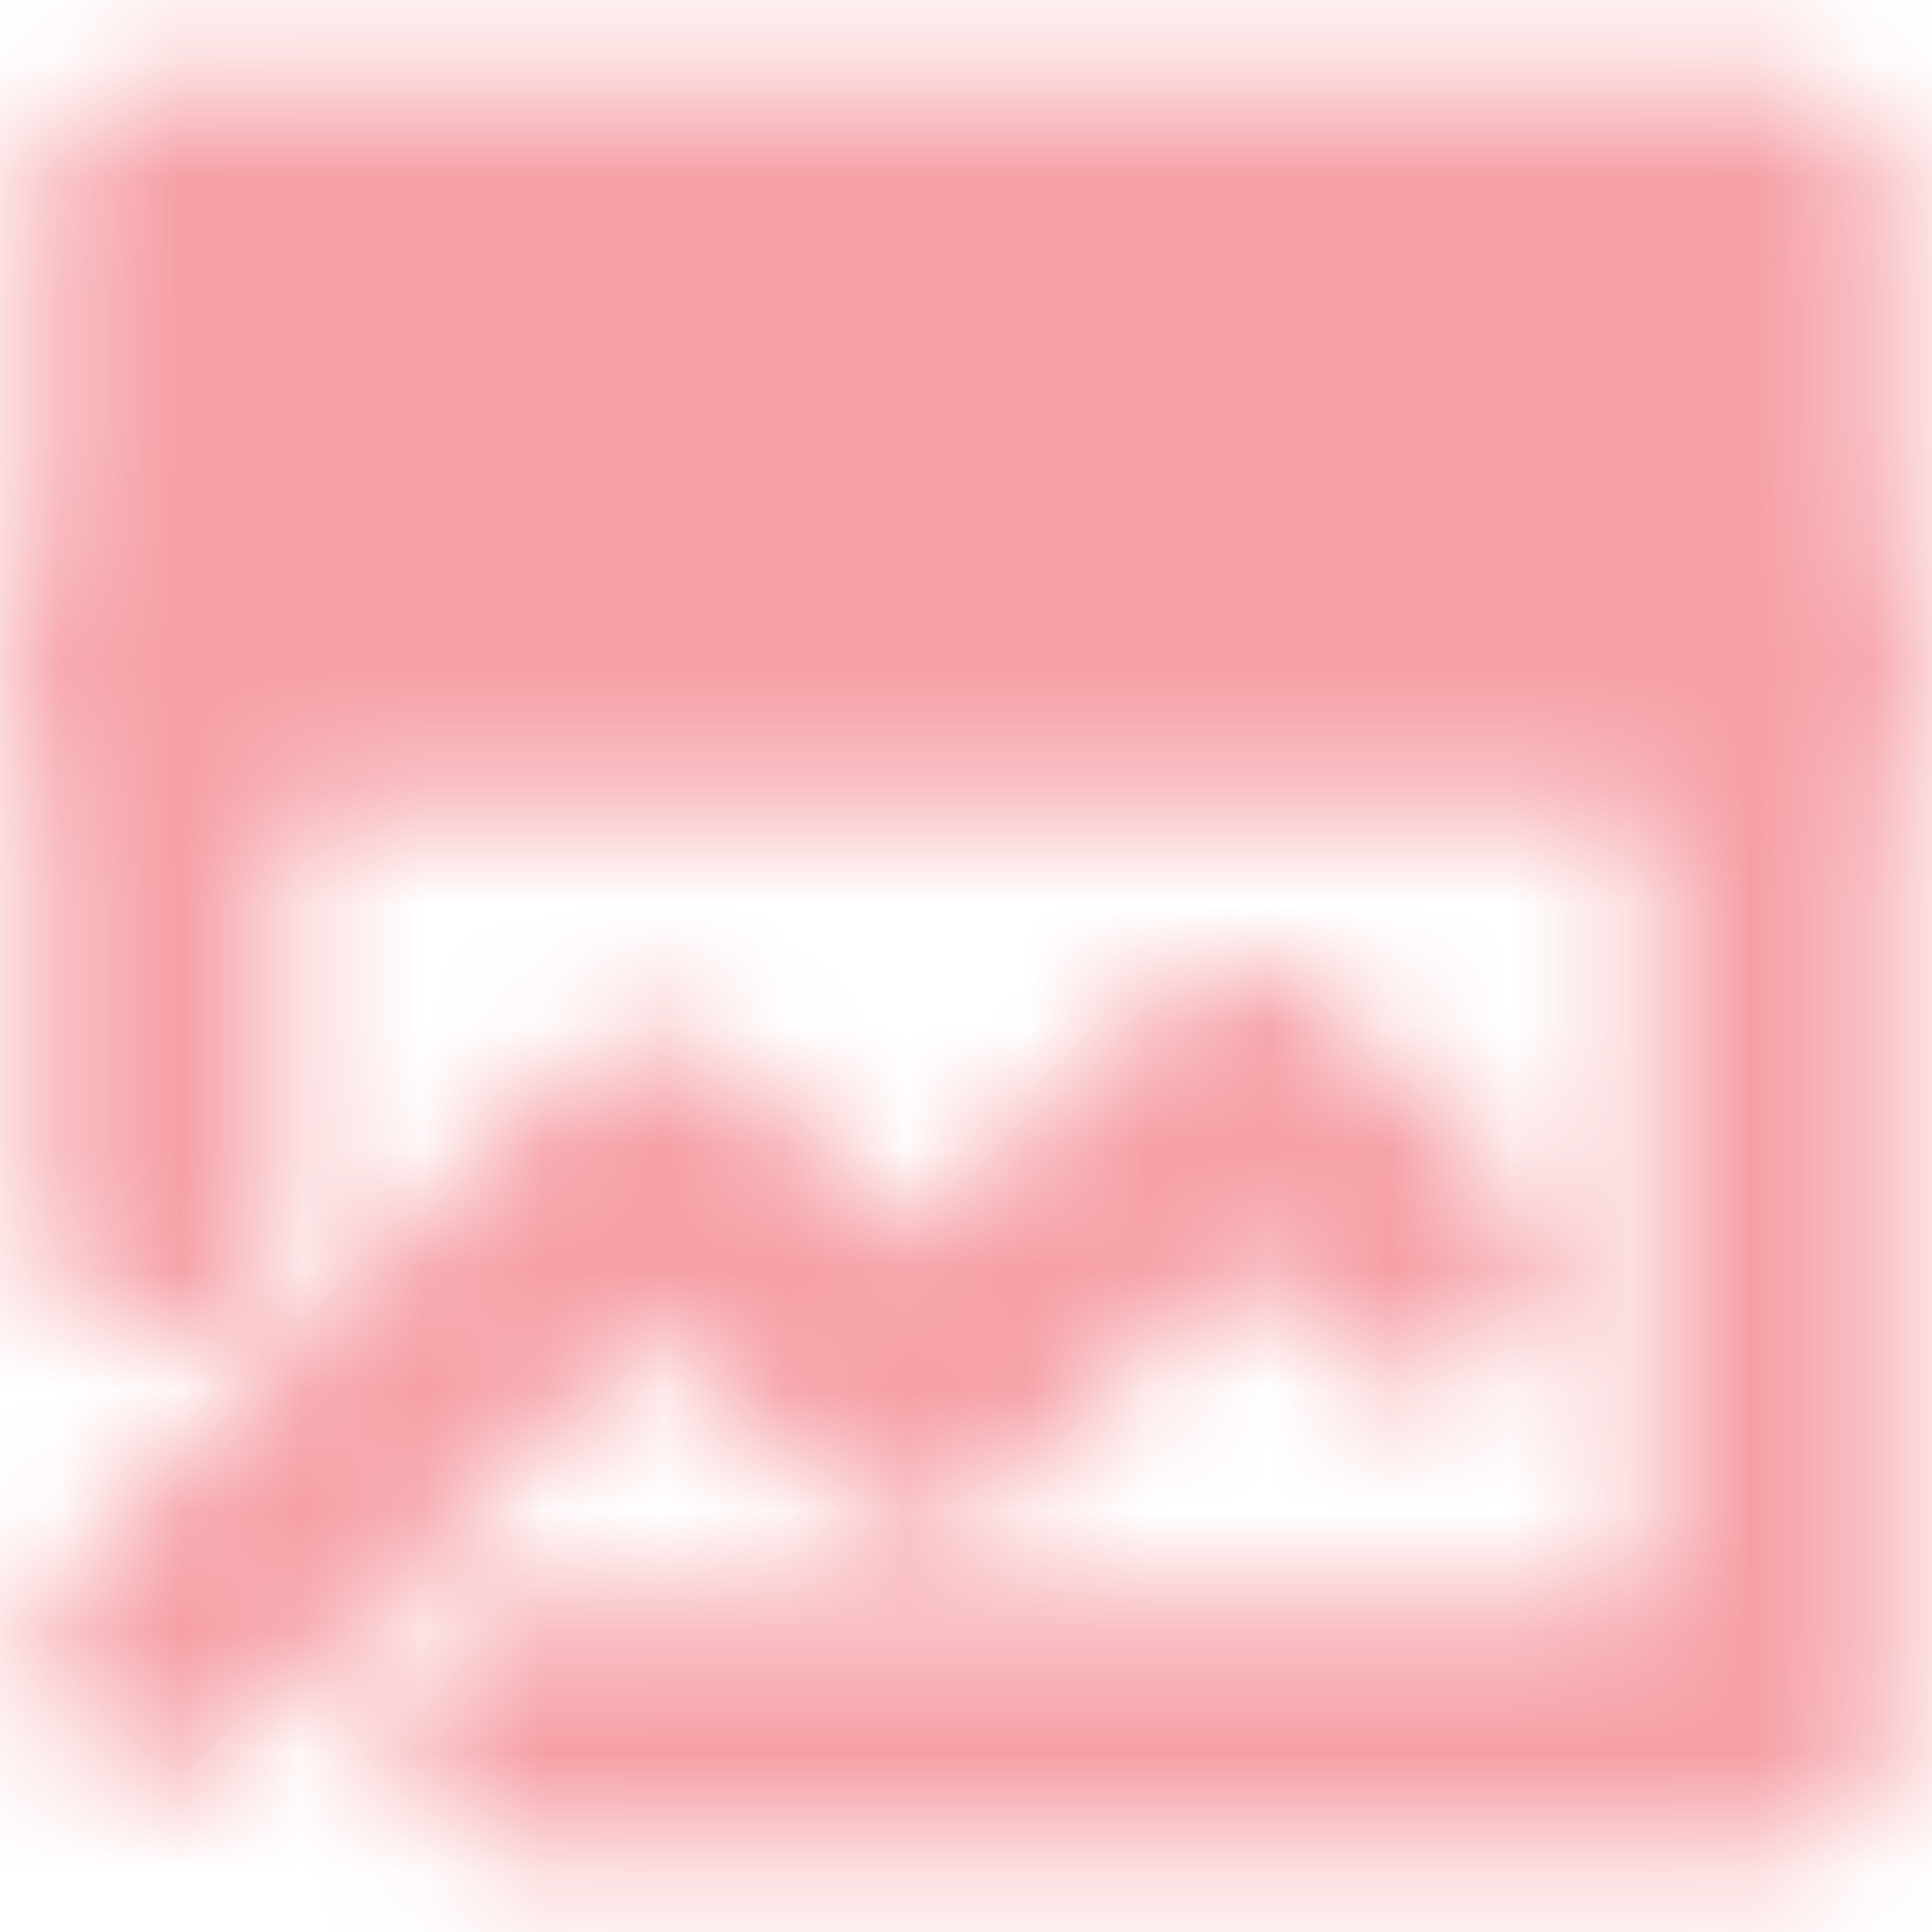 <svg width="16" height="16" viewBox="0 0 16 16" fill="none" xmlns="http://www.w3.org/2000/svg">
<g clip-path="url(#clip0_4892_3745)">
<mask id="mask0_4892_3745" style="mask-type:luminance" maskUnits="userSpaceOnUse" x="0" y="0" width="16" height="16">
<path d="M14.666 1.664H1.333V5.664H14.666V1.664Z" fill="white" stroke="white" stroke-width="2" stroke-linejoin="round"/>
<path d="M1.333 13.677L5.392 9.577L7.585 11.677L10.266 9L11.759 10.456" stroke="white" stroke-width="2" stroke-linecap="round" stroke-linejoin="round"/>
<path d="M14.666 5.391V14.057M1.333 5.391V10.057M4.338 14.333H14.666" stroke="white" stroke-width="2" stroke-linecap="round"/>
<path d="M5.666 3.665H12.666M3.333 3.664H3.666" stroke="black" stroke-width="2" stroke-linecap="round"/>
</mask>
<g mask="url(#mask0_4892_3745)">
<path d="M0 0H16V16H0V0Z" fill="#EA0F1F" fill-opacity="0.4"/>
</g>
</g>
<defs>
<clipPath id="clip0_4892_3745">
<rect width="16" height="16" fill="white"/>
</clipPath>
</defs>
</svg>
